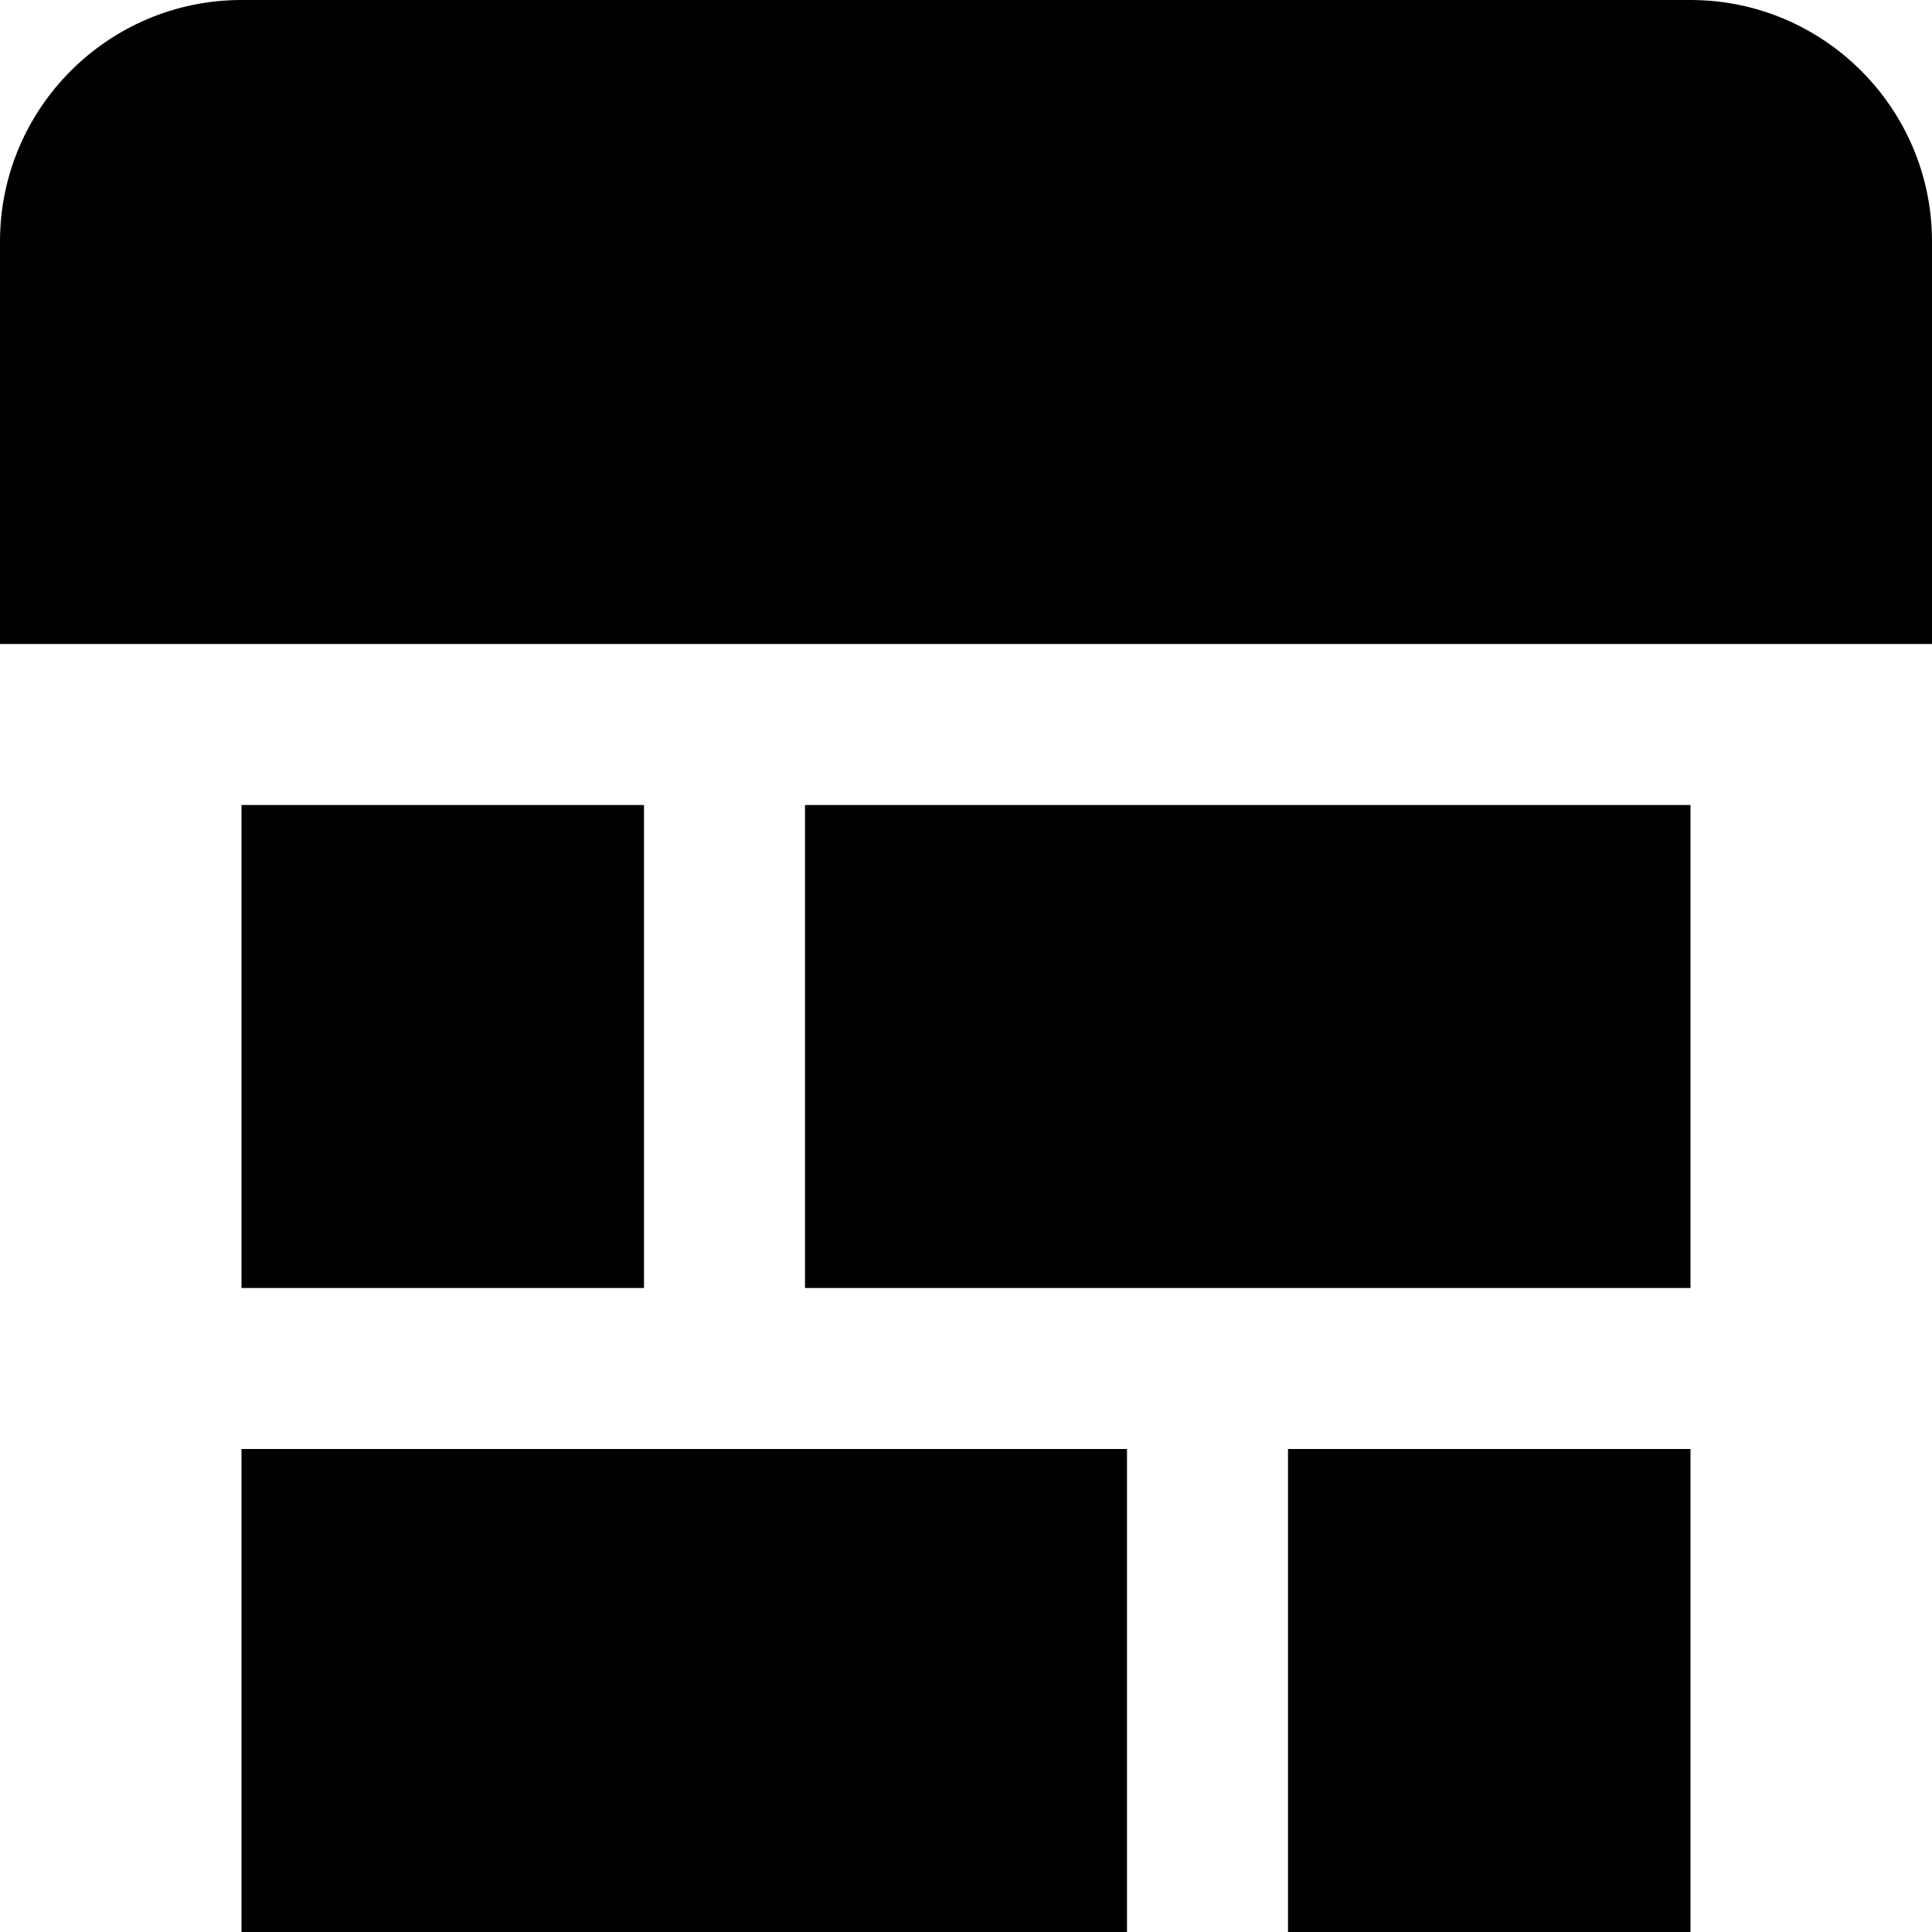 <?xml version="1.0" encoding="UTF-8"?>
<svg xmlns="http://www.w3.org/2000/svg" id="Layer_1" data-name="Layer 1" viewBox="0 0 24 24">
  <path d="m21,16h-11v-6h11v6Zm3-8V3c0-1.654-1.346-3-3-3H3C1.346,0,0,1.346,0,3v5h24Zm-10,10H3v6h11v-6Zm-6-8H3v6h5v-6Zm8,8v6h5v-6h-5Z"/>
</svg>
